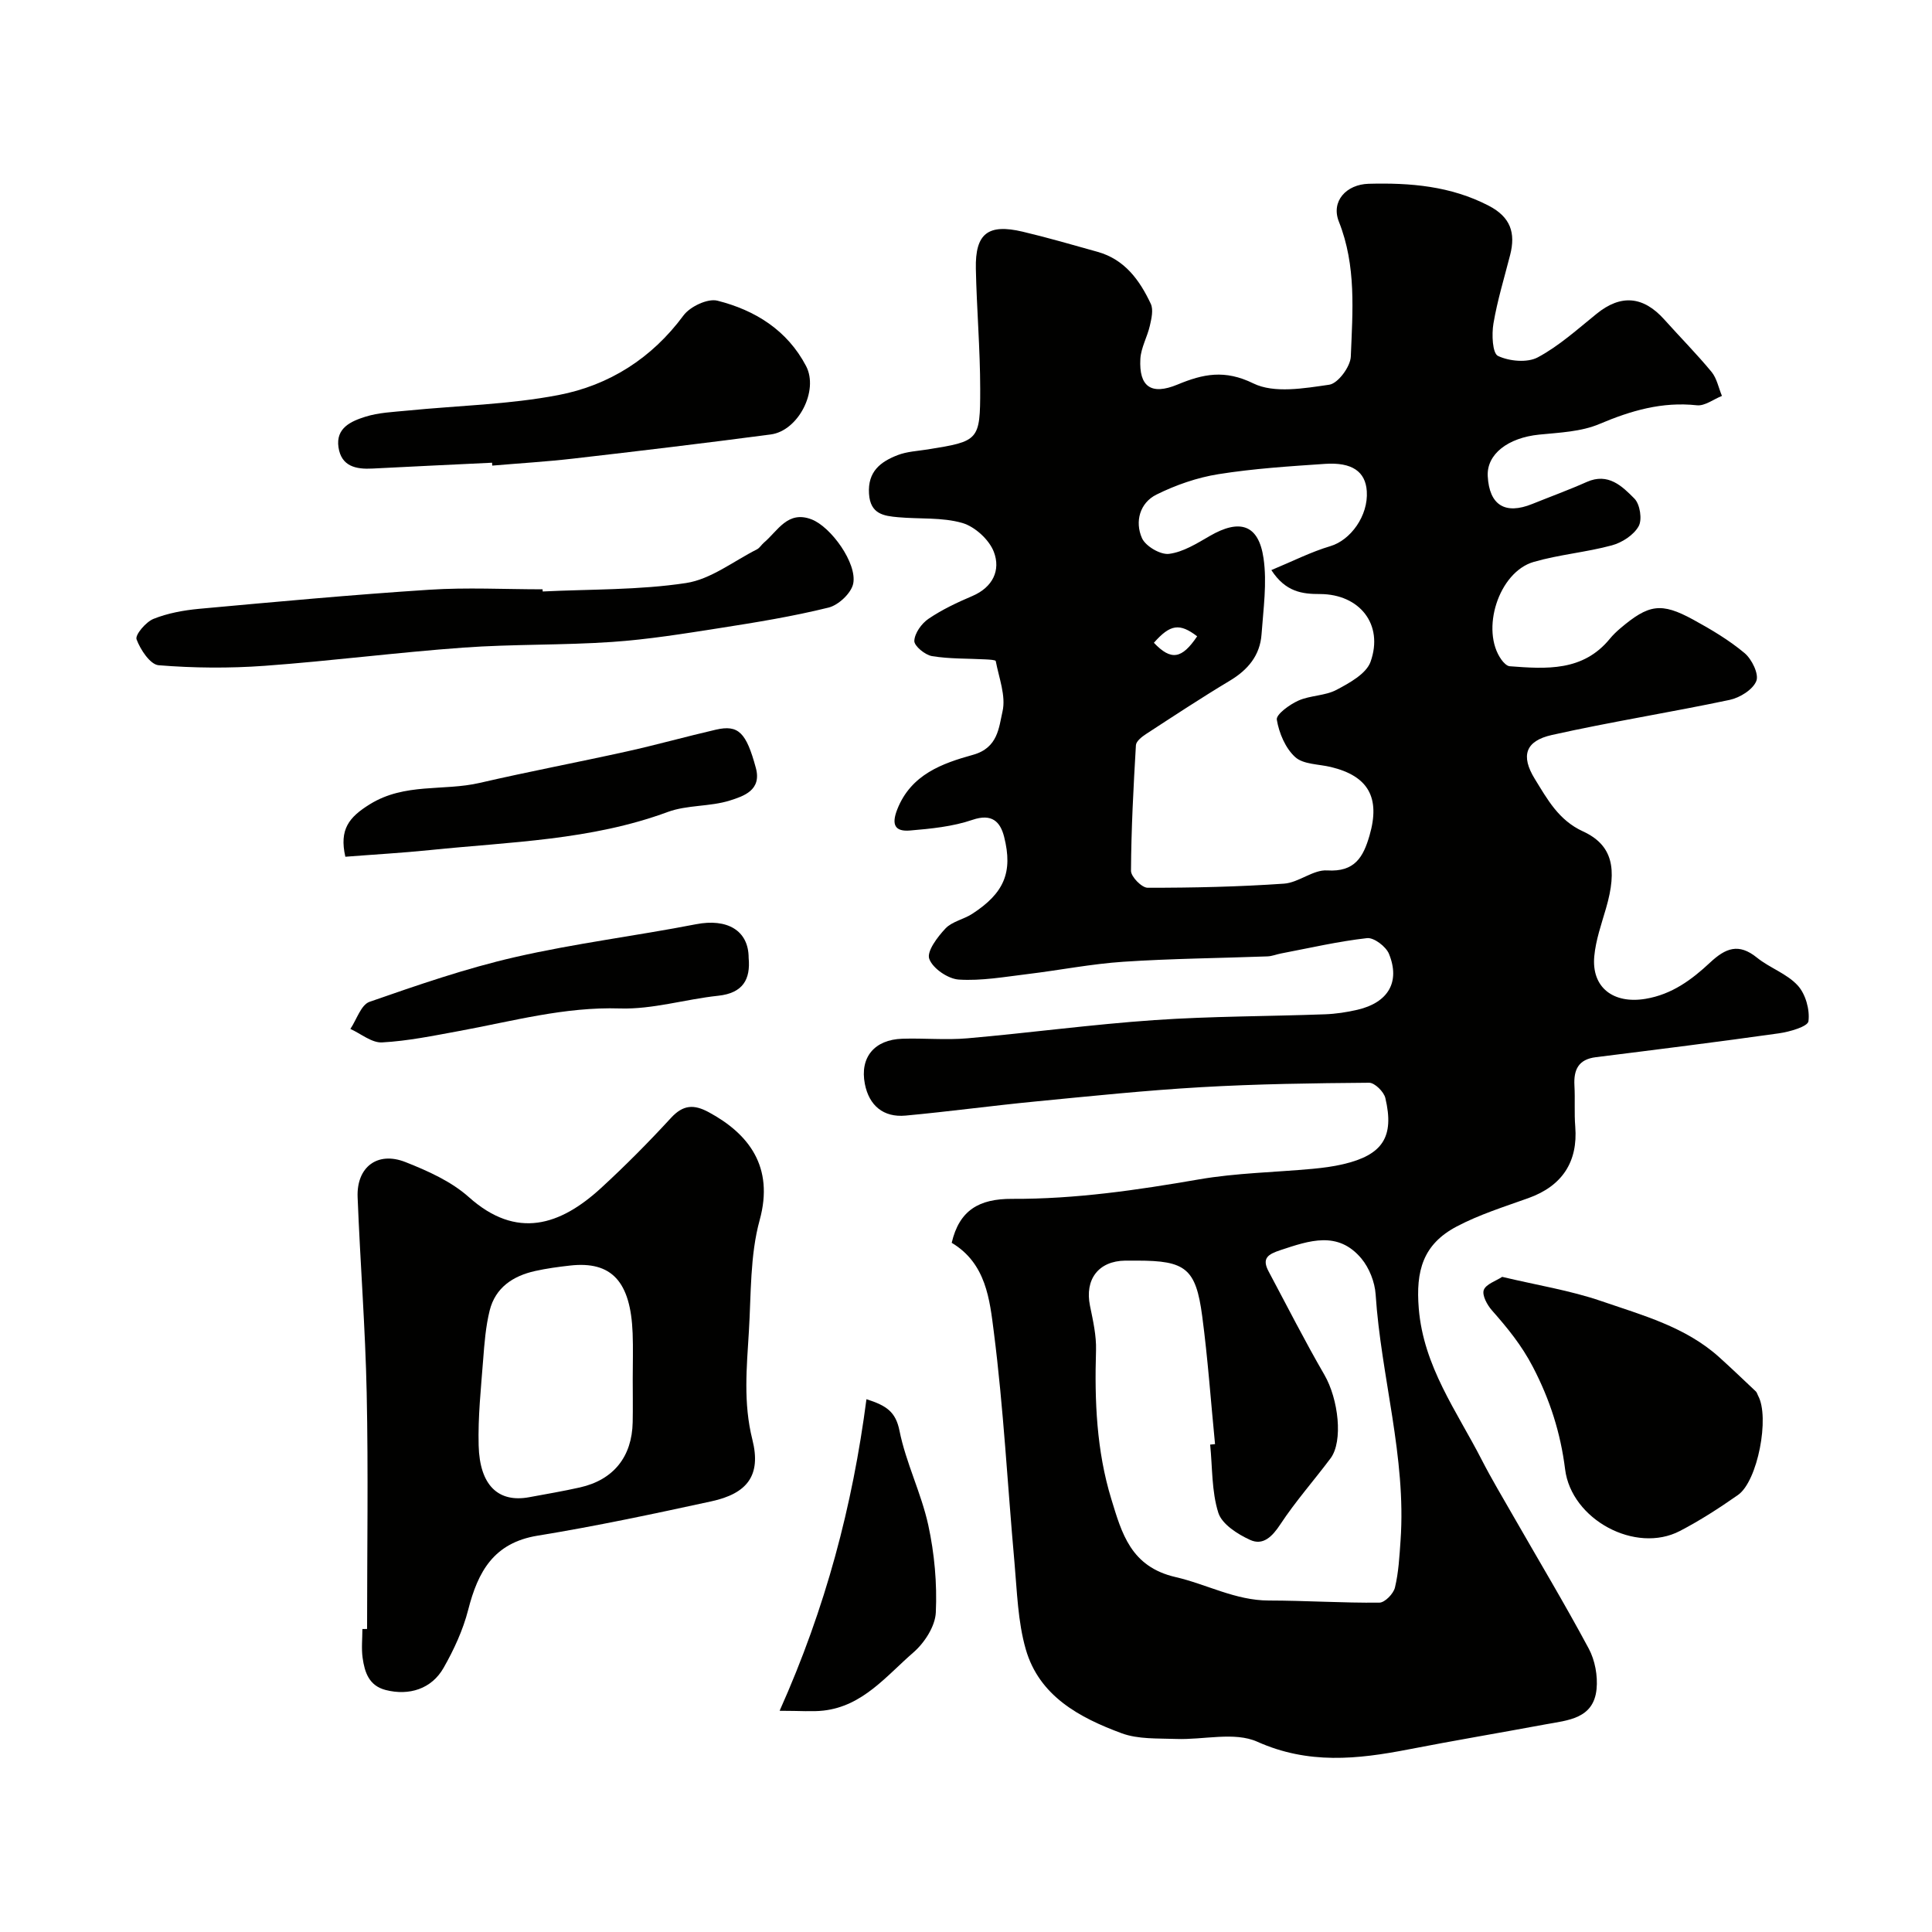 <svg enable-background="new 0 0 400 400" viewBox="0 0 400 400" xmlns="http://www.w3.org/2000/svg"><g fill="#010100"><path d="m197.04 257.31c1.58-6.77 5.69-9.13 12.5-9.1 13.1.06 25.86-1.81 38.69-4.03 7.75-1.34 15.71-1.46 23.57-2.19 2.1-.2 4.21-.47 6.26-.95 8.2-1.91 10.67-5.64 8.76-13.71-.31-1.3-2.21-3.17-3.36-3.16-11.59.09-23.2.25-34.77.92-11.46.66-22.89 1.85-34.31 2.96-8.97.87-17.91 2.09-26.88 2.92-4.62.43-7.57-2.1-8.44-6.55-1.08-5.52 2-9.18 7.75-9.36 4.49-.15 9.03.3 13.49-.09 12.91-1.13 25.78-2.88 38.71-3.77 11.73-.81 23.53-.77 35.29-1.2 2.26-.08 4.55-.43 6.75-.94 6.35-1.48 8.9-5.75 6.52-11.58-.62-1.51-3.11-3.41-4.54-3.25-5.97.67-11.86 2.04-17.78 3.17-.96.18-1.9.58-2.86.61-9.93.37-19.88.45-29.79 1.11-6.66.44-13.27 1.76-19.91 2.56-4.72.57-9.5 1.43-14.19 1.13-2.24-.15-5.41-2.32-6.11-4.3-.55-1.54 1.71-4.53 3.36-6.28 1.37-1.45 3.77-1.88 5.54-3.03 6.57-4.26 8.47-8.58 6.6-15.96-.79-3.1-2.51-4.88-6.55-3.5-4.1 1.4-8.59 1.84-12.95 2.21-3.03.25-3.9-1.12-2.62-4.38 2.86-7.26 9.35-9.53 15.67-11.29 5.2-1.44 5.36-5.68 6.12-8.98.74-3.21-.74-6.95-1.4-10.43-.05-.25-1.36-.31-2.09-.35-3.71-.2-7.47-.08-11.11-.68-1.44-.24-3.71-2.11-3.66-3.16.07-1.59 1.5-3.59 2.93-4.56 2.8-1.9 5.93-3.38 9.06-4.71 4.27-1.82 5.93-5.36 4.47-9.16-.97-2.53-3.93-5.23-6.54-5.98-4.18-1.2-8.81-.78-13.23-1.18-3.01-.27-5.8-.63-6.07-4.86-.3-4.61 2.39-6.63 5.92-8 1.94-.75 4.14-.85 6.23-1.18 10.58-1.7 10.88-1.81 10.87-12.54-.01-8.29-.73-16.58-.9-24.88-.15-7.29 2.52-9.36 9.7-7.66 5.2 1.23 10.35 2.73 15.5 4.17 5.62 1.57 8.72 5.87 11.02 10.77.57 1.22.14 3.05-.19 4.51-.53 2.33-1.84 4.56-1.97 6.88-.31 5.76 2.23 7.58 7.69 5.32 5.32-2.21 9.78-3.14 15.7-.24 4.31 2.11 10.52 1.02 15.72.27 1.8-.26 4.38-3.73 4.46-5.83.37-9.36 1.17-18.78-2.47-27.93-1.68-4.23 1.54-7.71 6.16-7.84 8.61-.23 16.98.45 24.88 4.55 4.52 2.35 5.58 5.63 4.42 10.18-1.21 4.73-2.65 9.42-3.46 14.21-.38 2.23-.21 6.16.94 6.7 2.34 1.11 6.07 1.46 8.25.29 4.41-2.36 8.24-5.84 12.18-9.02 5-4.05 9.64-3.69 14.03 1.22 3.24 3.62 6.67 7.08 9.76 10.82 1.1 1.34 1.45 3.3 2.15 4.97-1.74.69-3.55 2.12-5.19 1.94-7.19-.78-13.63 1.1-20.17 3.87-3.79 1.61-8.26 1.78-12.47 2.2-6.47.65-10.9 4.05-10.66 8.6.32 6 3.59 8.04 9.22 5.76 3.76-1.52 7.59-2.91 11.29-4.56 4.43-1.97 7.32.88 9.86 3.45 1.16 1.17 1.65 4.35.87 5.73-1.02 1.82-3.43 3.38-5.54 3.95-5.31 1.44-10.9 1.9-16.19 3.43-7.28 2.11-11.06 14.15-6.67 20.25.42.58 1.11 1.31 1.72 1.35 7.56.57 15.16 1.11 20.72-5.69.63-.77 1.36-1.47 2.12-2.12 5.93-5.04 8.5-5.46 15.14-1.84 3.71 2.03 7.42 4.23 10.64 6.93 1.5 1.26 3 4.34 2.43 5.77-.71 1.79-3.4 3.46-5.5 3.91-12.24 2.59-24.62 4.54-36.83 7.27-5.49 1.23-6.49 4.3-3.54 9.09 2.59 4.19 4.91 8.54 9.96 10.86 6.12 2.81 7.19 7.68 4.79 15.93-.95 3.27-2.12 6.57-2.43 9.92-.61 6.55 4.02 9.92 10.59 8.83 5.5-.91 9.61-3.99 13.37-7.5 3.24-3.03 5.94-4.09 9.72-1.03 2.65 2.14 6.2 3.31 8.44 5.76 1.63 1.78 2.53 5.02 2.22 7.41-.14 1.1-3.9 2.19-6.12 2.5-12.62 1.78-25.26 3.36-37.9 4.94-3.62.45-4.61 2.6-4.43 5.88.16 2.82-.06 5.67.17 8.49.58 7.3-2.72 12.3-9.69 14.8-5.02 1.8-10.18 3.41-14.87 5.89-7 3.7-8.47 9.2-7.84 16.95.98 12.03 7.87 21.27 13.04 31.36 2.01 3.92 4.28 7.7 6.47 11.53 5.25 9.17 10.69 18.23 15.68 27.54 1.3 2.42 1.89 5.65 1.62 8.39-.61 6.17-5.96 6.45-10.57 7.3-9.46 1.76-18.94 3.35-28.39 5.19-10.56 2.05-20.72 3.13-31.27-1.59-4.75-2.13-11.19-.36-16.85-.58-3.77-.14-7.82.09-11.25-1.18-8.71-3.22-17.06-7.68-19.85-17.4-1.65-5.76-1.8-11.98-2.34-18.02-1.43-15.89-2.25-31.85-4.27-47.66-.85-6.66-1.58-14.2-8.72-18.46zm53.51 41.78c.34-.03.68-.07 1.01-.1-.87-8.84-1.49-17.71-2.66-26.52-1.31-9.87-3.45-11.47-13.44-11.47-.83 0-1.67-.01-2.5 0-5.52.07-8.41 3.87-7.29 9.34.62 3.04 1.34 6.17 1.25 9.23-.32 10.43.1 20.79 3.17 30.81 2.16 7.05 4.01 14 13.31 16.14 6.41 1.47 12.37 4.84 19.28 4.85 7.64.01 15.28.52 22.91.44 1.13-.01 2.92-1.85 3.22-3.13.76-3.16.93-6.48 1.16-9.75 1.21-17.26-4.04-33.89-5.16-50.94-.17-2.56-1.32-5.48-2.96-7.44-4.85-5.78-10.77-3.7-16.73-1.73-2.64.87-3.92 1.7-2.46 4.43 3.81 7.14 7.47 14.37 11.53 21.37 2.93 5.05 3.93 13.79 1.28 17.32-3.43 4.58-7.25 8.89-10.39 13.66-1.68 2.55-3.58 4.45-6.26 3.22-2.59-1.18-5.83-3.25-6.58-5.62-1.4-4.43-1.21-9.38-1.69-14.11zm12.67-181.06c4.37-1.81 8.19-3.76 12.23-4.96 4.17-1.24 7.86-6.28 7.53-11.36-.26-4.06-3.03-6.05-8.65-5.67-7.37.5-14.77.97-22.05 2.13-4.41.7-8.84 2.24-12.85 4.23-3.46 1.72-4.5 5.61-3 9.01.74 1.67 3.83 3.49 5.61 3.26 2.92-.37 5.75-2.15 8.41-3.69 6.22-3.61 10.13-2.41 11.15 4.59.75 5.12-.04 10.5-.41 15.74-.31 4.39-2.82 7.38-6.58 9.63-5.87 3.52-11.59 7.29-17.33 11.03-.86.56-2.05 1.49-2.1 2.31-.51 8.66-.97 17.34-1.02 26.01-.01 1.22 2.23 3.51 3.44 3.51 9.42.01 18.85-.2 28.24-.85 3.04-.21 6.04-2.93 8.95-2.74 5.72.36 7.47-2.78 8.76-7.24 2.26-7.82-.23-12.3-8.01-14.17-2.52-.61-5.69-.52-7.38-2.05-2.03-1.84-3.35-4.98-3.81-7.75-.18-1.08 2.64-3.13 4.45-3.94 2.48-1.11 5.55-.98 7.92-2.24 2.68-1.42 6.15-3.32 7.04-5.81 2.75-7.74-2.27-13.99-10.45-14.02-3.7.01-7.15-.43-10.09-4.96zm-24.32 15.05c3.58 3.76 5.79 3.36 8.96-1.34-3.62-2.76-5.56-2.52-8.96 1.34z"/><path d="m76 337.26c0-16.27.26-32.54-.08-48.8-.28-13.54-1.35-27.07-1.88-40.61-.24-6.22 4.1-9.54 9.89-7.26 4.64 1.83 9.49 4 13.14 7.26 9.91 8.86 18.95 5.85 27.39-1.9 5.03-4.62 9.85-9.49 14.47-14.51 2.51-2.73 4.74-2.83 7.81-1.17 8.22 4.44 13.59 11.25 10.54 22.34-2.01 7.32-1.76 15.3-2.23 23.01-.45 7.47-1.19 14.83.72 22.43 1.88 7.46-1.09 11.18-8.51 12.79-11.93 2.59-23.89 5.14-35.94 7.1-9.11 1.48-12.37 7.45-14.39 15.37-1.07 4.17-2.95 8.24-5.09 12-2.49 4.38-7.15 5.82-11.98 4.59-3.48-.89-4.36-3.68-4.78-6.64-.28-1.96-.05-3.99-.05-5.99.32-.01.64-.01.97-.01zm55-51.76c0-3.16.1-6.32-.02-9.47-.41-10.72-4.36-14.98-12.96-14.01-2.43.27-4.86.6-7.24 1.13-4.57 1.02-8.22 3.43-9.4 8.18-.82 3.31-1.09 6.79-1.35 10.21-.45 5.9-1.09 11.83-.93 17.73.21 8.29 4.09 11.89 10.47 10.71 3.5-.65 7.01-1.24 10.48-2.02 6.96-1.56 10.8-6.34 10.94-13.51.06-2.97.01-5.96.01-8.95z"/><path d="m112.36 122.46c9.91-.49 19.93-.27 29.68-1.75 5.13-.78 9.82-4.52 14.69-6.98.56-.29.92-.95 1.43-1.38 2.88-2.43 4.91-6.72 9.86-4.82 4.04 1.55 9.46 9.1 8.63 13.29-.39 1.97-3.04 4.46-5.1 4.97-7.4 1.83-14.96 3.06-22.5 4.24-7.42 1.16-14.88 2.37-22.36 2.88-10.23.7-20.52.43-30.74 1.17-13.74.99-27.42 2.77-41.17 3.77-7.29.53-14.67.47-21.94-.12-1.74-.14-3.78-3.23-4.57-5.37-.33-.92 1.92-3.58 3.49-4.22 2.96-1.19 6.26-1.79 9.46-2.09 15.87-1.45 31.75-2.92 47.65-3.95 7.79-.51 15.64-.09 23.46-.09.01.15.02.3.03.45z"/><path d="m311.01 264.36c7.25 1.73 14.05 2.8 20.47 5 8.54 2.94 17.47 5.33 24.46 11.63 2.57 2.32 5.08 4.72 7.6 7.1.22.21.29.58.45.87 2.45 4.42-.07 17.7-4.16 20.56-3.86 2.7-7.85 5.28-12.02 7.45-9.19 4.79-22.47-2.35-23.77-12.76-.94-7.51-3.11-14.36-6.67-21.2-2.35-4.52-5.26-8.06-8.47-11.7-.99-1.12-2.09-3.13-1.7-4.23.45-1.22 2.51-1.86 3.81-2.72z"/><path d="m101.88 95.8c-8.26.4-16.51.78-24.77 1.21-3.41.18-6.44-.44-7.03-4.4-.6-4.04 2.66-5.41 5.56-6.33 2.76-.87 5.78-.98 8.7-1.27 10.44-1.04 21.03-1.25 31.29-3.22 10.47-2.01 19.3-7.58 25.88-16.48 1.36-1.84 5-3.56 7.01-3.06 7.8 1.96 14.48 6.11 18.37 13.54 2.66 5.08-1.61 13.41-7.32 14.16-13.62 1.8-27.26 3.43-40.91 5-5.56.64-11.17.97-16.75 1.45 0-.18-.01-.39-.03-.6z"/><path d="m71.5 177.38c-1.29-5.68.76-8.19 5.06-10.86 7.24-4.49 15.25-2.69 22.76-4.43 10.12-2.34 20.34-4.27 30.49-6.52 6.17-1.37 12.26-3.08 18.41-4.5 4.66-1.07 6.28.57 8.27 7.92 1.26 4.64-2.57 5.85-5.35 6.74-4.13 1.31-8.85.89-12.89 2.38-15.9 5.87-32.62 6.18-49.14 7.88-5.87.6-11.76.93-17.61 1.39z"/><path d="m161.41 354.2c9.57-21.38 15.1-42.46 17.98-64.51 4.2 1.33 6.06 2.65 6.84 6.53 1.33 6.64 4.51 12.91 5.96 19.54 1.28 5.89 1.84 12.08 1.56 18.09-.13 2.86-2.34 6.28-4.64 8.27-5.6 4.85-10.48 11.13-18.63 12.04-2.3.26-4.66.04-9.07.04z"/><path d="m155 198.32c.41 4.43-1.16 7.29-6.31 7.84-6.8.72-13.58 2.84-20.32 2.63-11.48-.37-22.28 2.65-33.31 4.67-5.29.97-10.6 2.07-15.95 2.36-2.13.12-4.38-1.8-6.57-2.79 1.3-1.93 2.2-4.99 3.96-5.61 9.94-3.46 19.95-6.93 30.19-9.27 12.35-2.83 24.98-4.38 37.43-6.8 6.39-1.24 10.88 1.25 10.88 6.97z"/></g></svg>